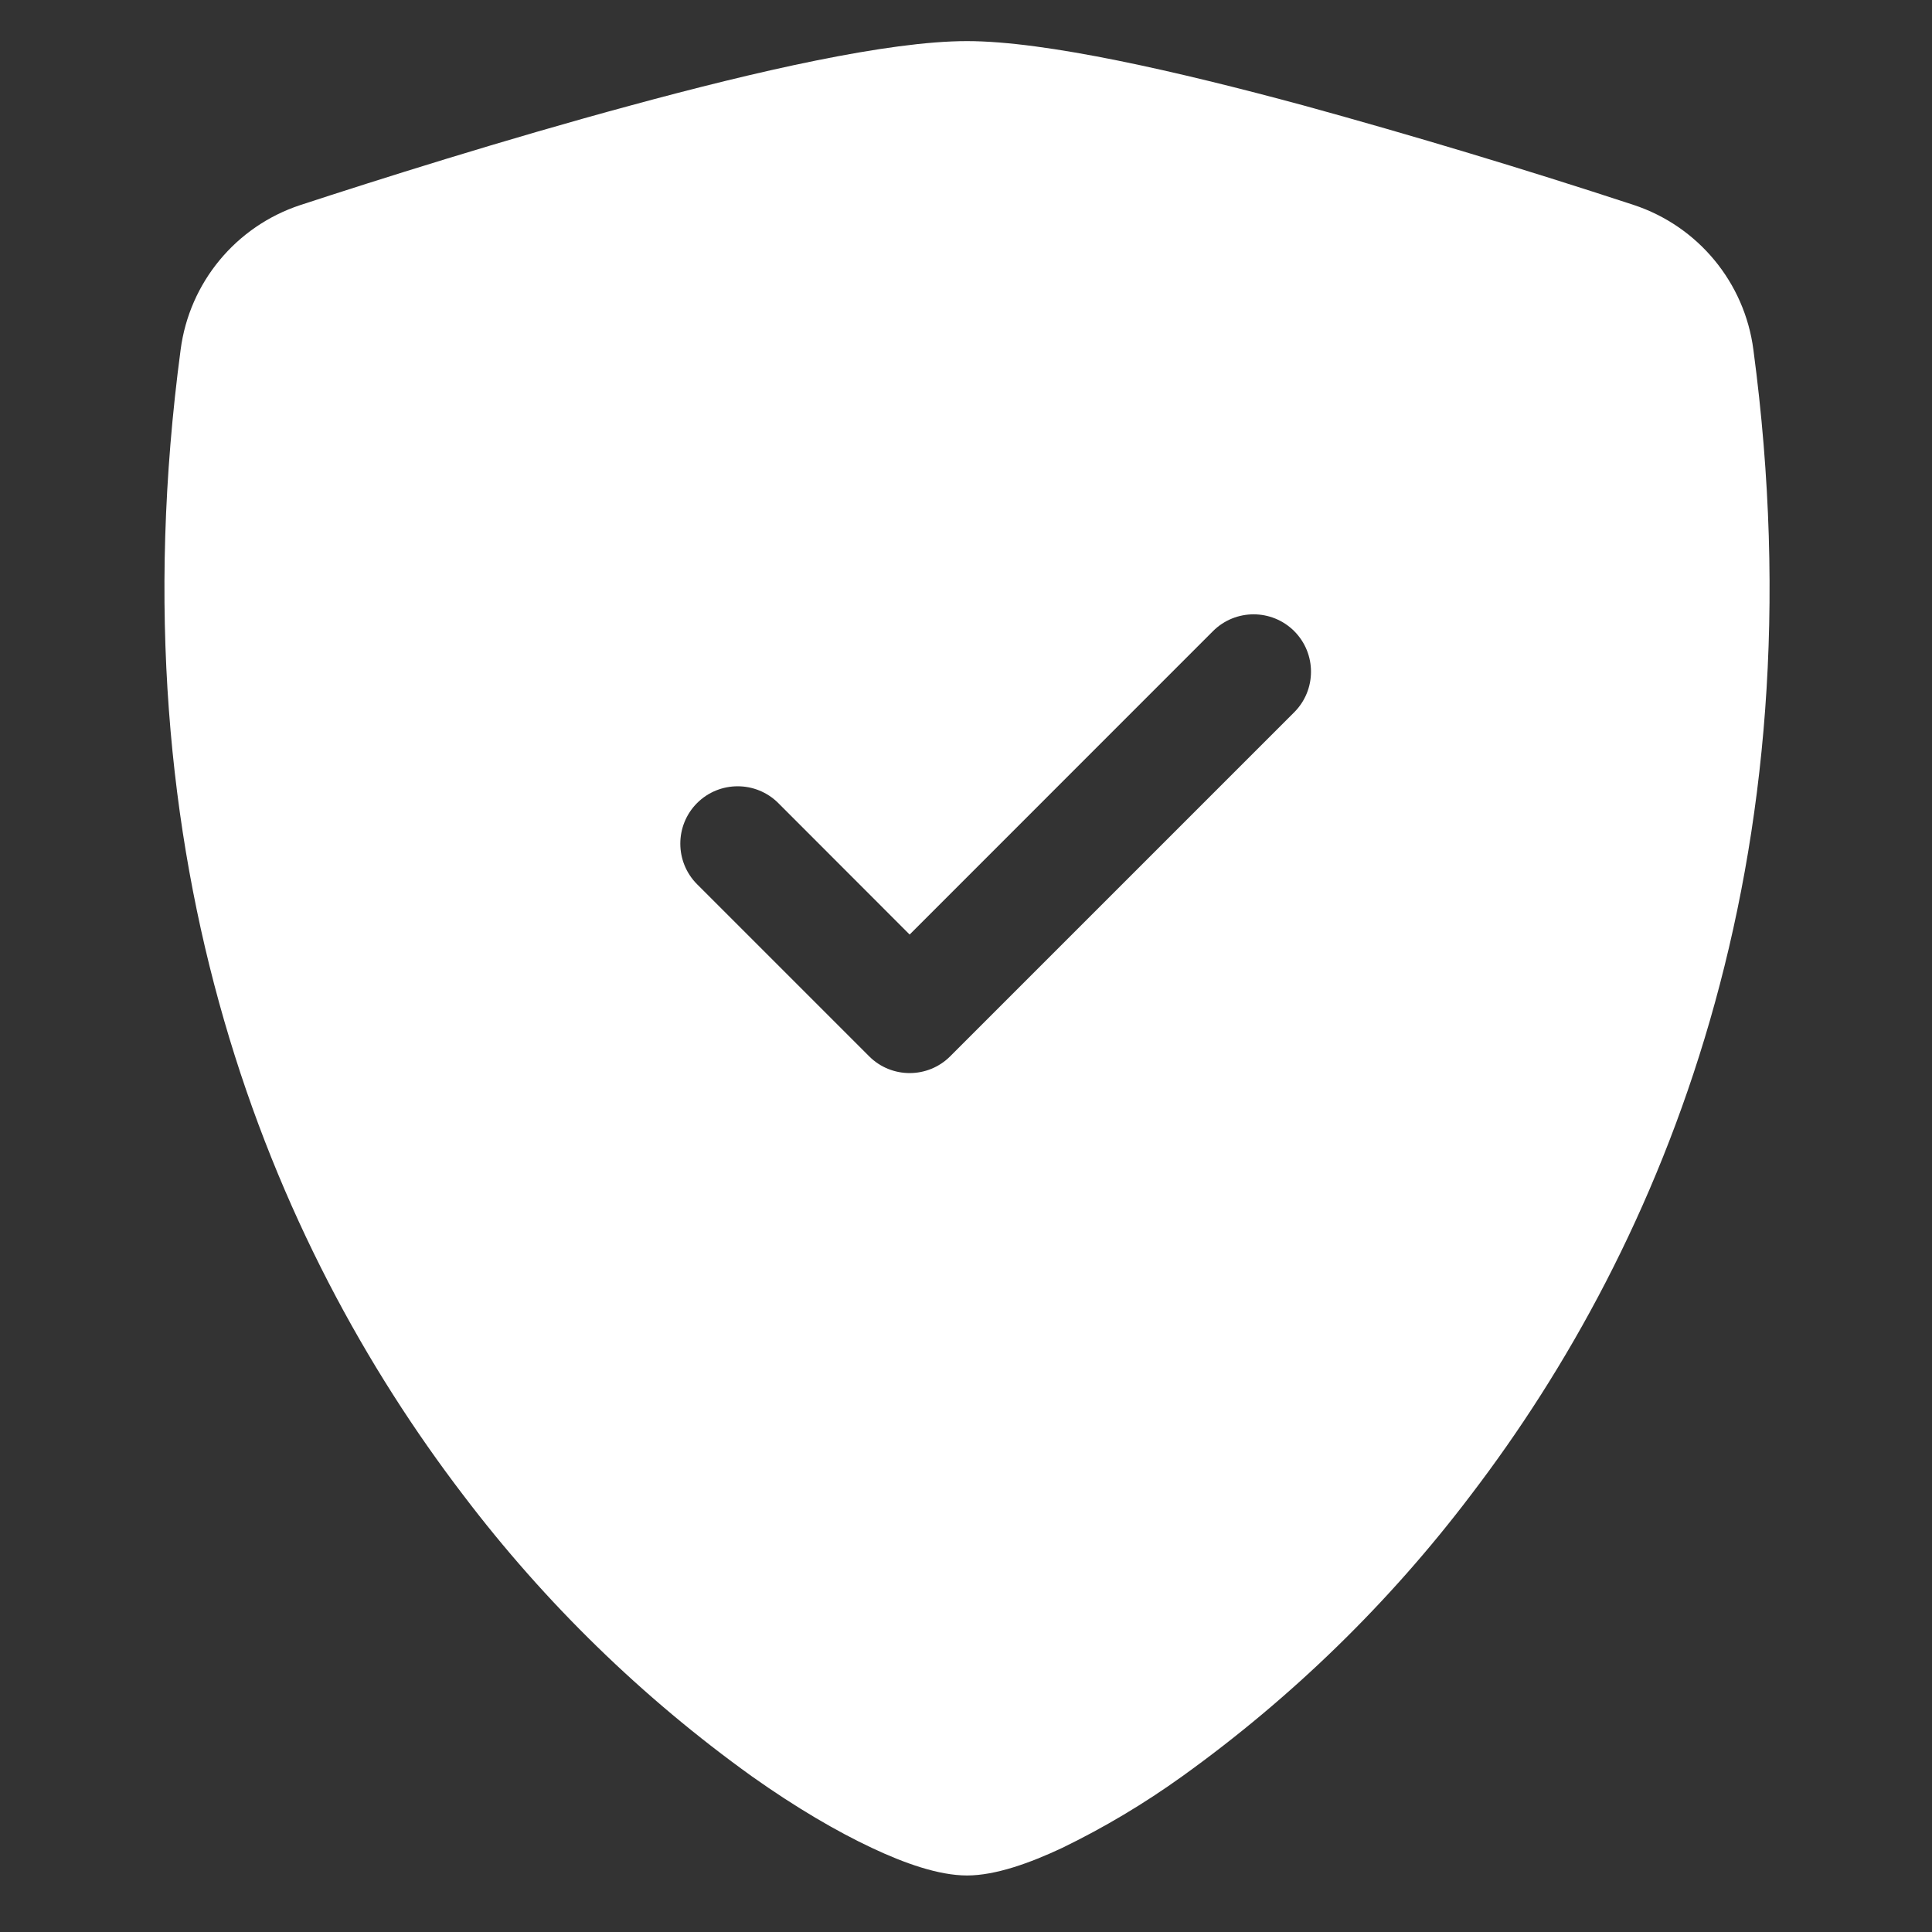 <?xml version="1.0" encoding="utf-8"?>
<!-- Generator: Adobe Illustrator 16.0.0, SVG Export Plug-In . SVG Version: 6.00 Build 0)  -->
<!DOCTYPE svg PUBLIC "-//W3C//DTD SVG 1.1//EN" "http://www.w3.org/Graphics/SVG/1.1/DTD/svg11.dtd">
<svg version="1.1" id="Livello_1" xmlns="http://www.w3.org/2000/svg" xmlns:xlink="http://www.w3.org/1999/xlink" x="0px" y="0px"
	 width="47px" height="47px" viewBox="0 0 47 47" enable-background="new 0 0 47 47" xml:space="preserve">
<rect x="0" y="0" width="47" height="47" fill="#333333" stroke="none"/>
<path fill="#FFFFFF" d="M23.523,1c-1.925,0-5.14,0.739-8.167,1.562C12.261,3.398,9.14,4.388,7.305,4.989
	C5.739,5.505,4.607,6.874,4.394,8.508c-1.663,12.487,2.195,21.74,6.875,27.863c1.984,2.618,4.351,4.925,7.02,6.841
	c1.076,0.763,2.076,1.346,2.923,1.743c0.782,0.369,1.621,0.67,2.313,0.67c0.691,0,1.528-0.301,2.313-0.67
	c1.021-0.495,1.999-1.079,2.923-1.743c2.669-1.916,5.036-4.223,7.02-6.841c4.68-6.123,8.538-15.376,6.874-27.863
	c-0.213-1.636-1.345-3.004-2.911-3.522c-2.664-0.874-5.349-1.683-8.051-2.426C28.663,1.742,25.447,1,23.523,1z M29.509,15.353
	c0.545-0.544,1.43-0.544,1.975,0c0.545,0.545,0.545,1.43,0,1.975l-8.367,8.367c-0.543,0.545-1.427,0.547-1.972,0.003
	c-0.001-0.001-0.001-0.001-0.003-0.003l-4.184-4.184c-0.544-0.545-0.544-1.43,0-1.975c0.545-0.544,1.43-0.544,1.975,0l3.196,3.199
	L29.509,15.353z"/>
</svg>
